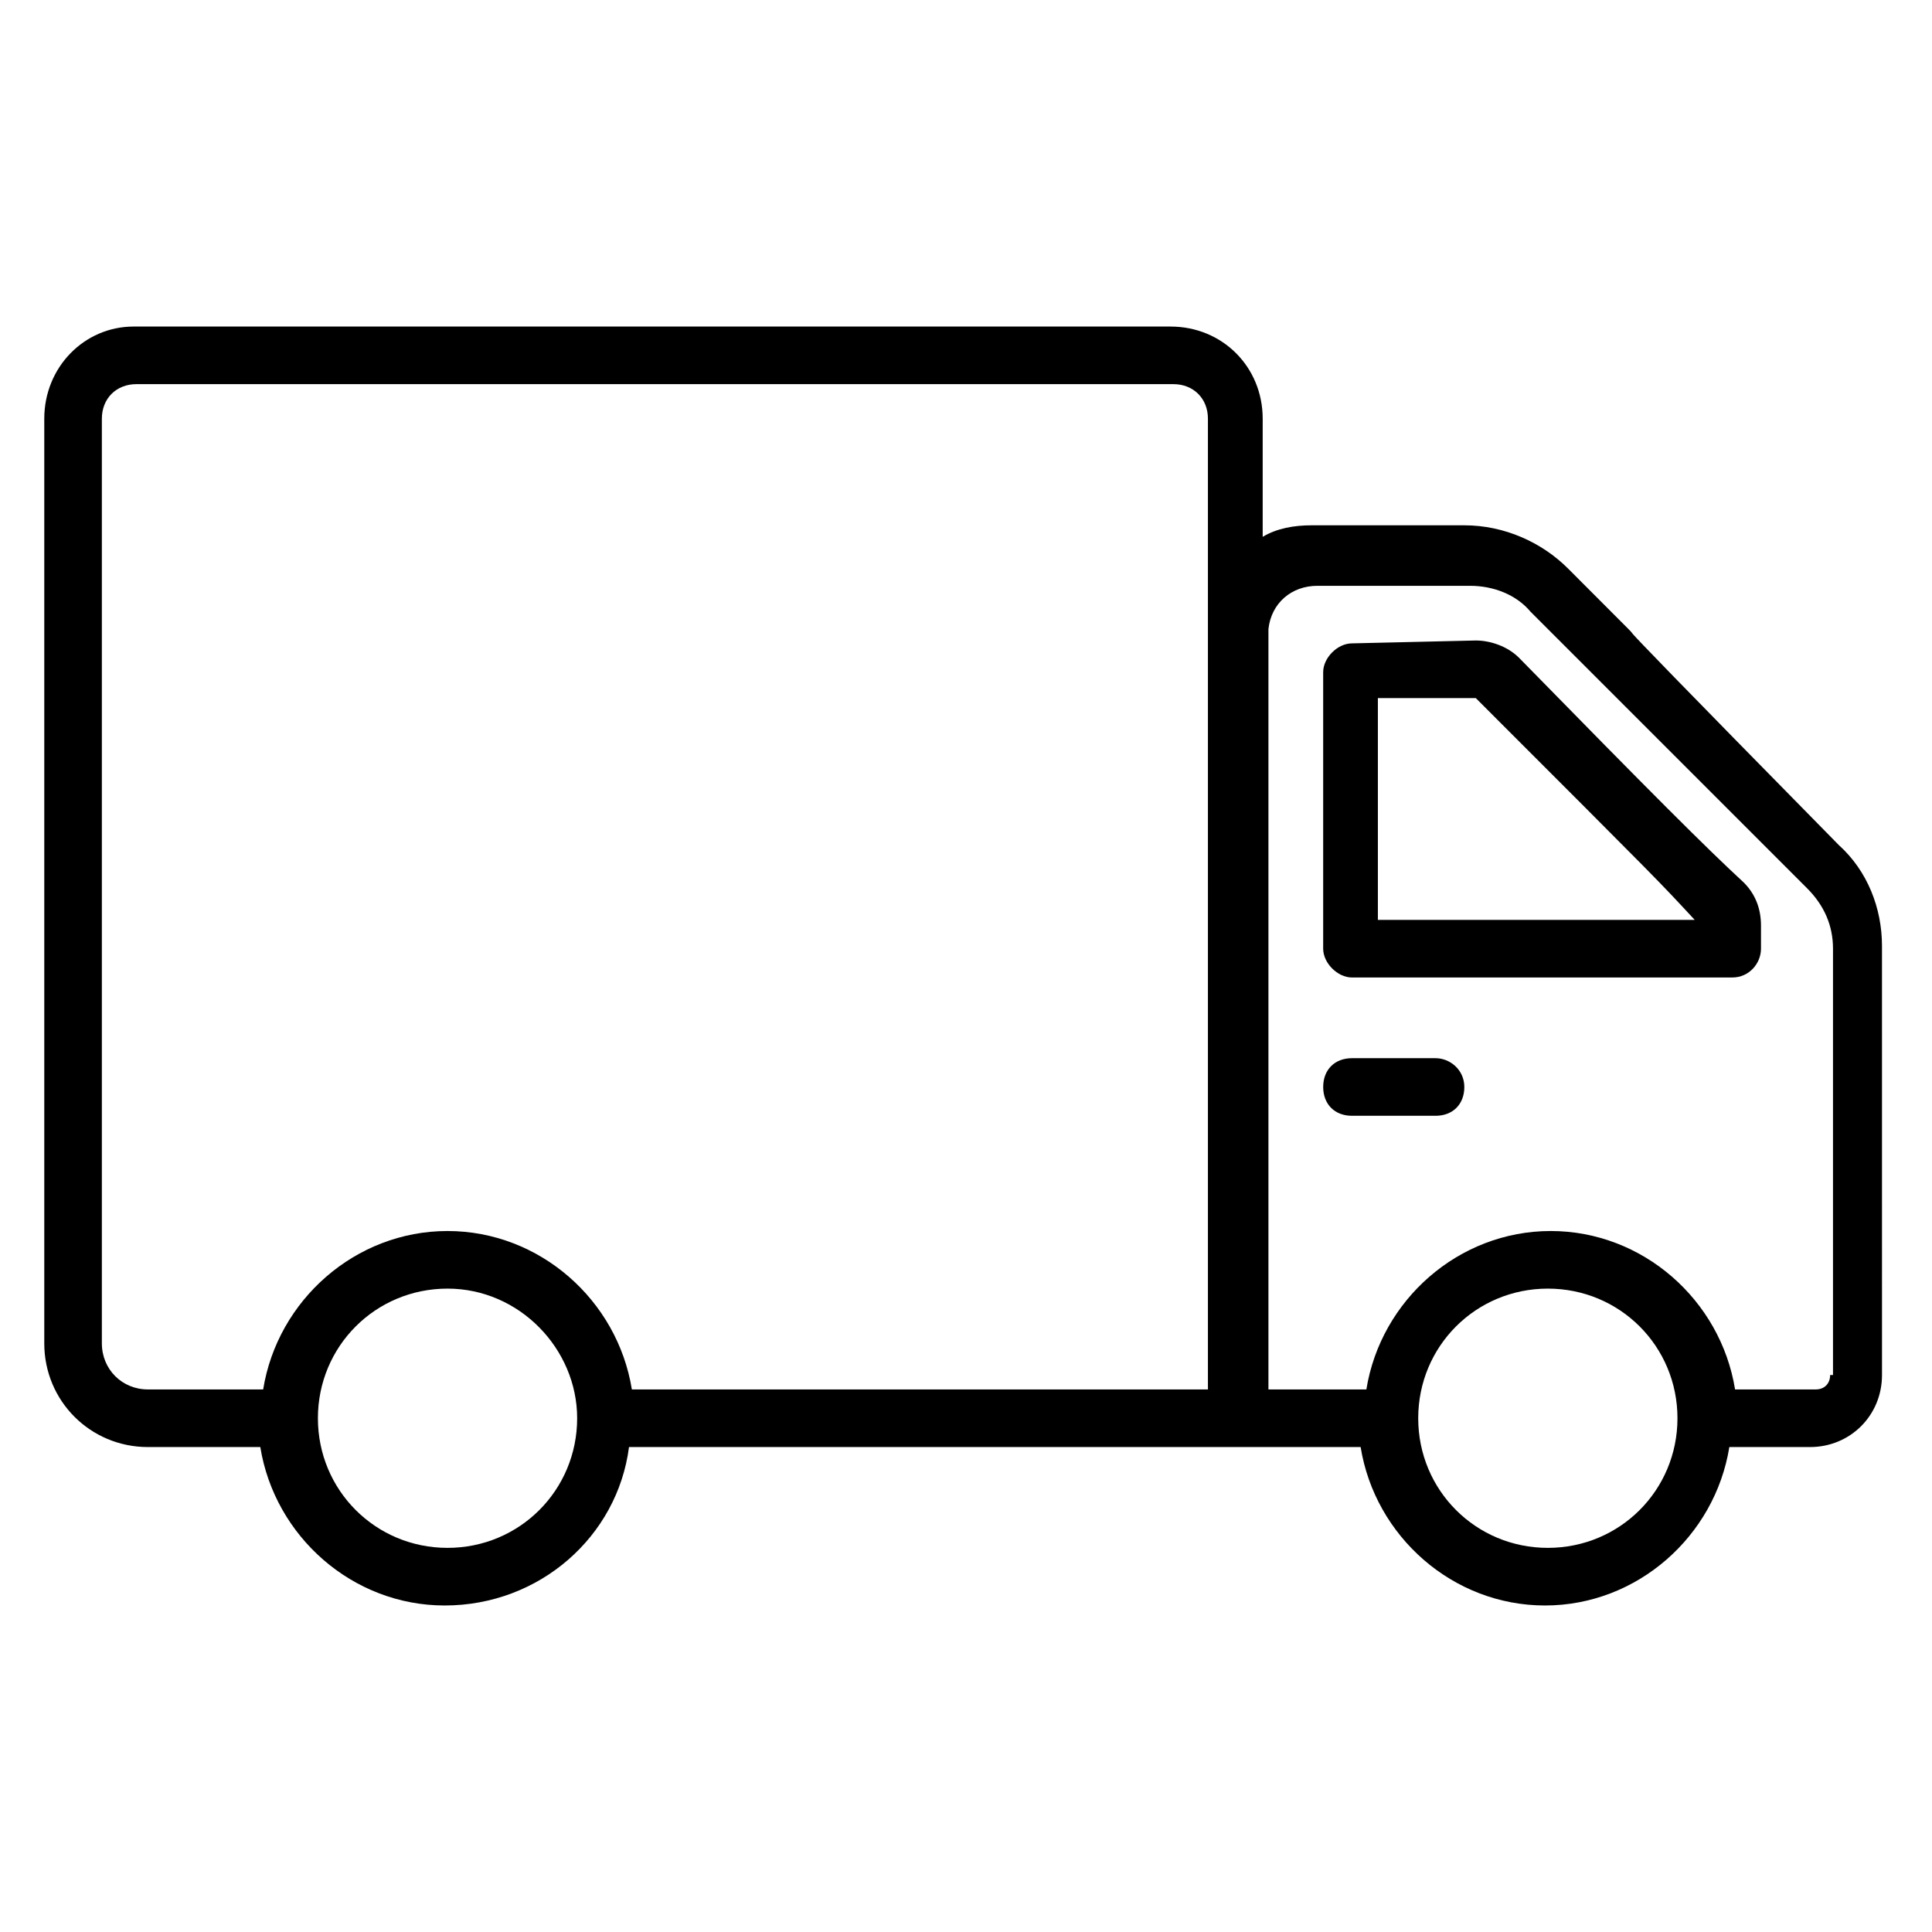 <?xml version="1.0" encoding="UTF-8"?>
<!-- Uploaded to: SVG Repo, www.svgrepo.com, Generator: SVG Repo Mixer Tools -->
<svg fill="#000000" width="800px" height="800px" version="1.1" viewBox="144 144 512 512" xmlns="http://www.w3.org/2000/svg">
 <g>
  <path d="m559.54 294.66c-6.871-6.871-16.793-11.449-27.48-11.449h-40.457c-4.582 0-9.16 0.762-12.977 3.055v-31.301c0-13.742-10.688-24.426-24.426-24.426h-274.8c-12.98 0-23.668 10.688-23.668 24.426v245.04c0 15.266 12.215 27.48 27.48 27.48h29.77c3.816 23.664 24.426 41.984 48.855 41.984 25.191 0 45.801-18.32 48.855-41.984h193.89c3.816 23.664 24.426 41.984 48.855 41.984 24.426 0 45.039-18.32 48.855-41.984h21.375c10.688 0 19.082-8.398 19.082-19.082l-0.004-113.74c0-9.922-3.816-19.848-11.449-26.719-90.84-92.363-30.535-32.059-71.754-73.281zm-296.94 259.54c-19.082 0-34.352-15.266-34.352-34.352 0-19.082 15.266-34.352 34.352-34.352 19.082 0 34.352 16.031 34.352 34.352-0.004 19.086-15.27 34.352-34.352 34.352zm201.52-42.746v0.762h-152.67c-3.816-23.664-24.426-41.984-48.855-41.984-24.426 0-45.039 18.32-48.855 41.984h-30.535c-6.871 0-12.211-5.344-12.211-12.215v-245.04c0-5.344 3.816-9.16 9.16-9.16h274.8c5.344 0 9.16 3.816 9.16 9.16v256.49zm90.074 42.746c-19.082 0-34.352-15.266-34.352-34.352 0-19.082 15.266-34.352 34.352-34.352 19.082 0 34.352 15.266 34.352 34.352s-15.27 34.352-34.352 34.352zm74.809-45.801c0 2.289-1.527 3.816-3.816 3.816h-21.375c-3.816-23.664-24.426-41.984-48.855-41.984-24.426 0-45.039 18.32-48.855 41.984h-25.953v-201.52c0.762-6.871 6.106-11.449 12.977-11.449h40.457c6.106 0 12.215 2.289 16.031 6.871l73.281 73.281c4.582 4.582 6.871 9.922 6.871 16.031v112.97z"/>
  <path d="m546.56 318.32c-3.055-3.055-7.633-4.582-11.449-4.582l-32.824 0.762c-3.816 0-7.633 3.816-7.633 7.633v73.281c0 3.816 3.816 7.633 7.633 7.633h100.76c4.582 0 7.633-3.816 7.633-7.633v-6.106c0-4.582-1.527-8.398-4.582-11.449-9.922-9.156-24.426-23.66-59.539-59.539zm-37.406 69.465v-58.777h25.191 0.762c50.383 50.383 48.09 48.09 58.016 58.777z"/>
  <path d="m524.43 424.43h-22.137c-4.582 0-7.633 3.055-7.633 7.633 0 4.582 3.055 7.633 7.633 7.633h22.137c4.582 0 7.633-3.055 7.633-7.633s-3.816-7.633-7.633-7.633z"/>
 </g>
</svg>